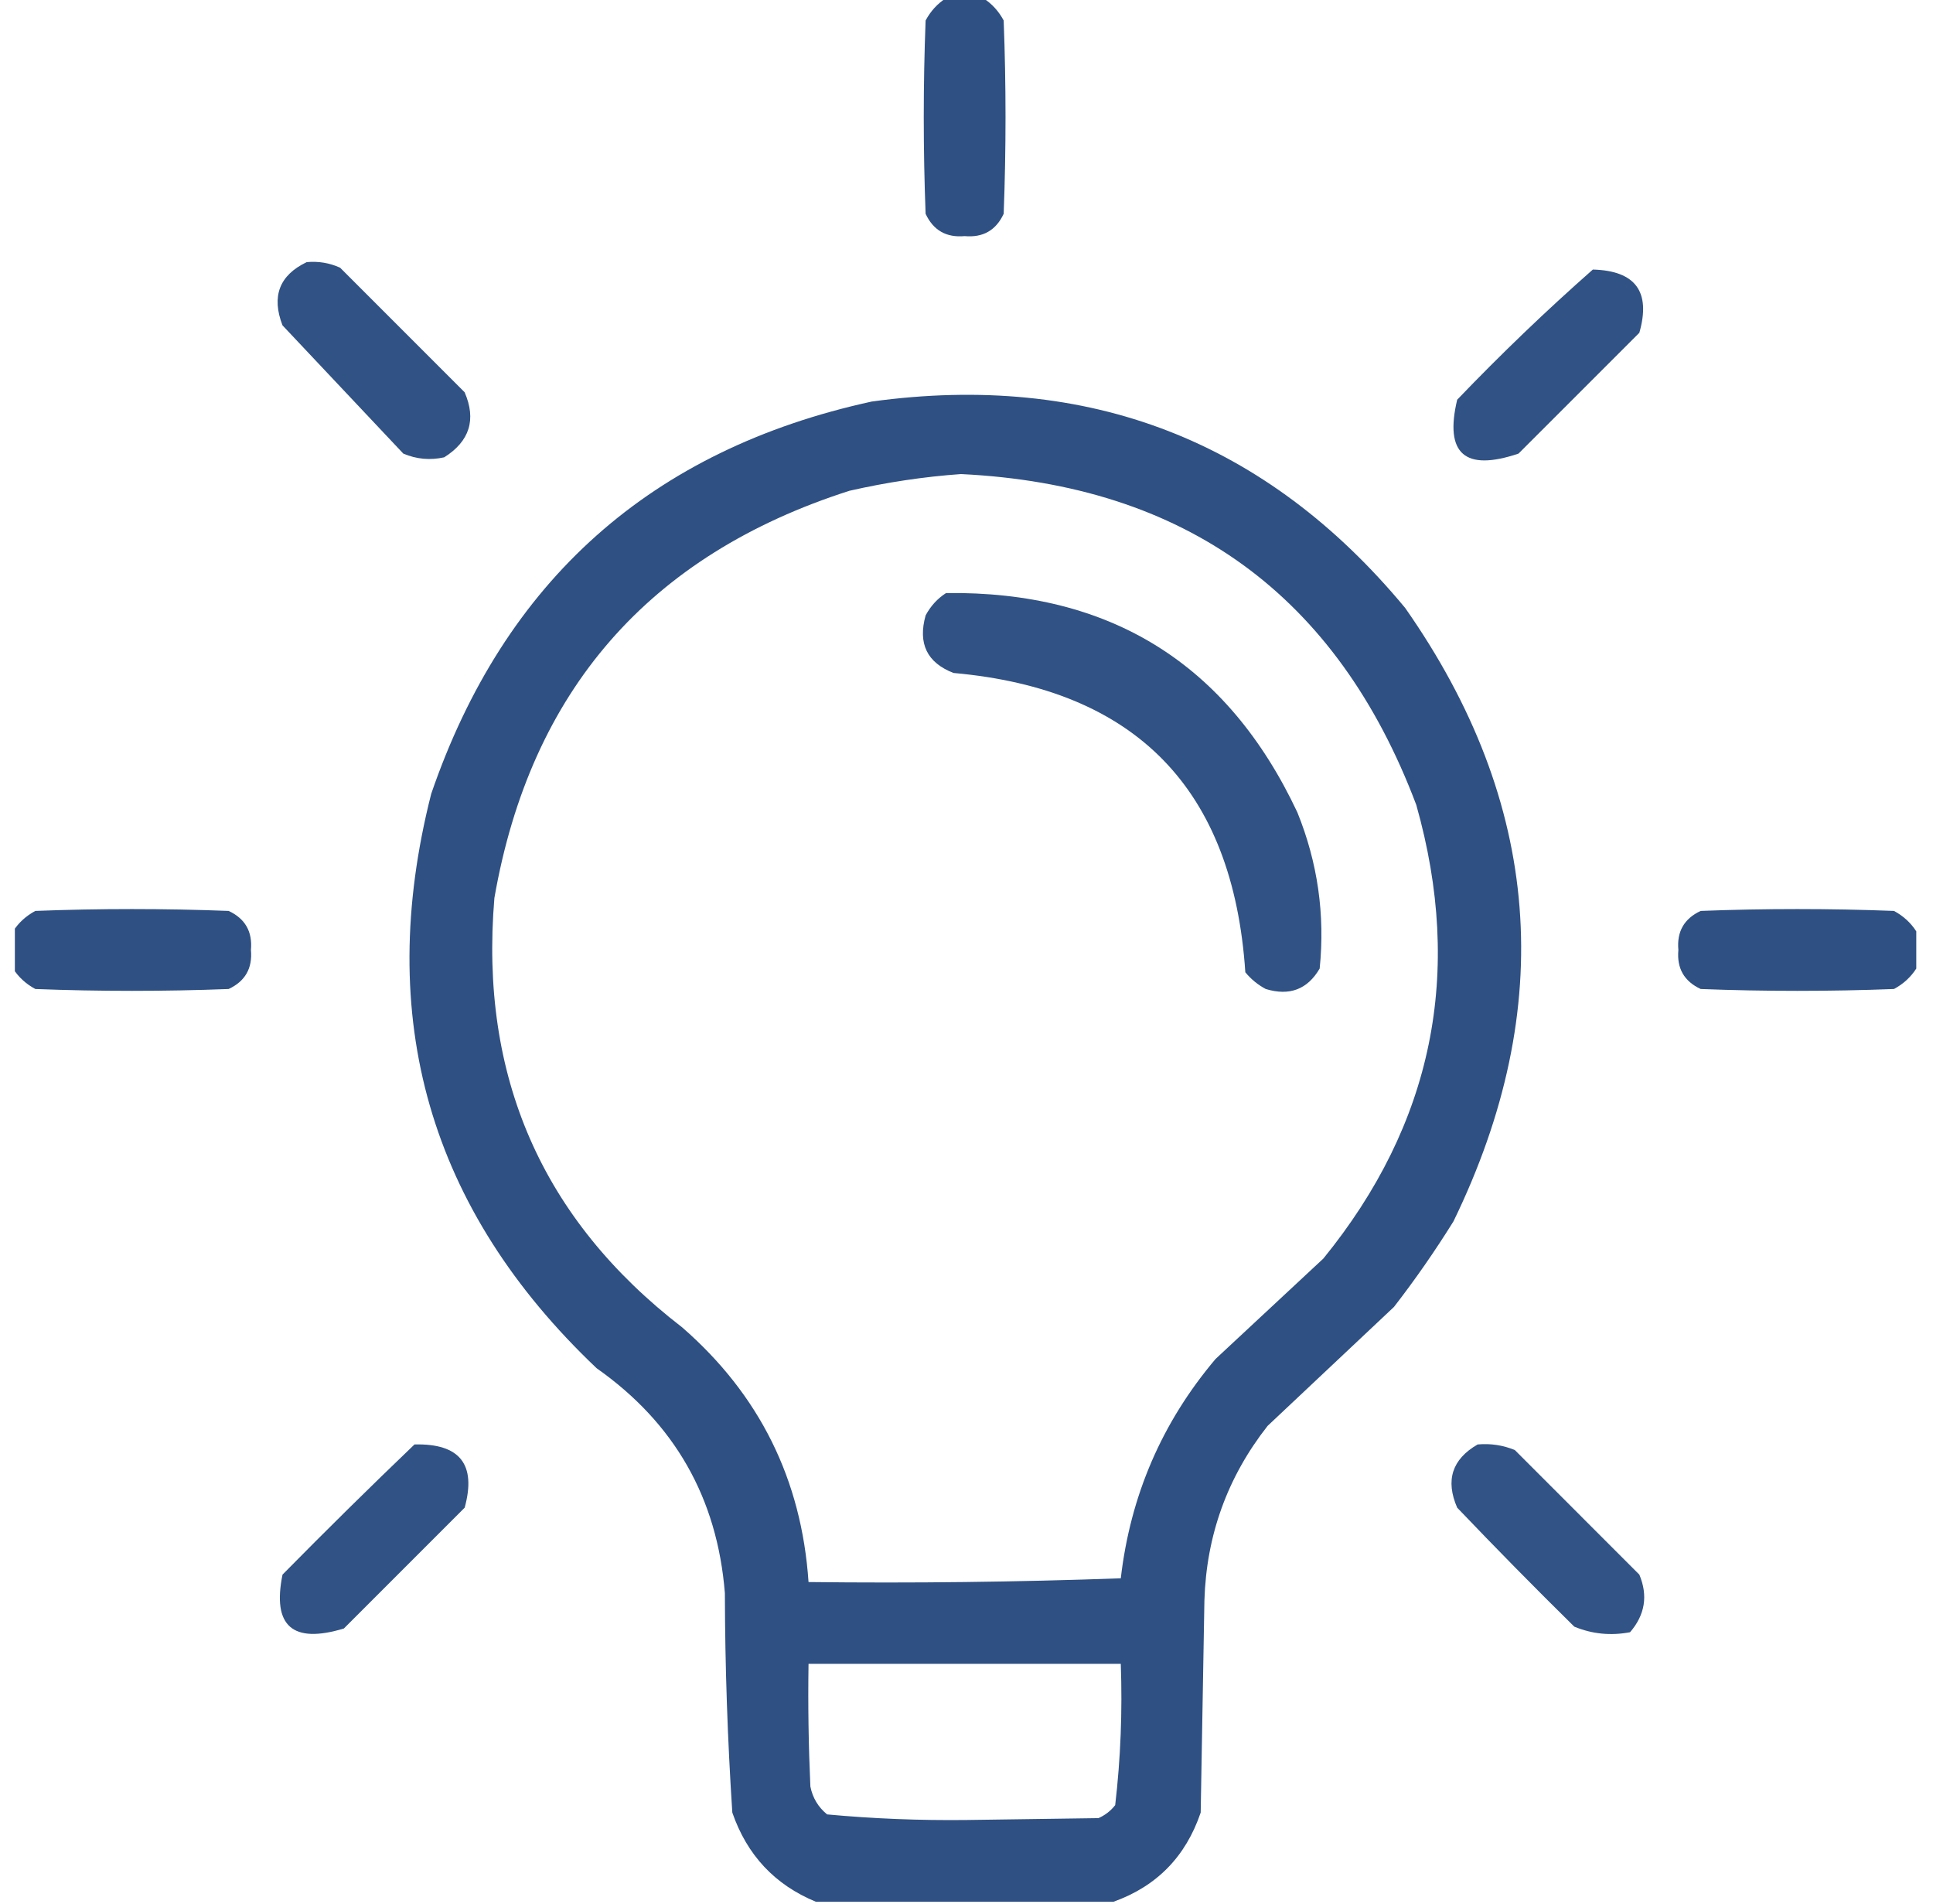 <svg xmlns="http://www.w3.org/2000/svg" width="65" height="64" viewBox="0 0 65 64" fill="none">
<g clip-path="url(#clip0_402_5948)">
<path opacity="0.951" fill-rule="evenodd" clip-rule="evenodd" d="M31.812 -0.062C32.229 -0.062 32.646 -0.062 33.062 -0.062C33.351 0.122 33.58 0.372 33.75 0.688C33.833 2.854 33.833 5.021 33.75 7.188C33.491 7.744 33.054 7.994 32.438 7.938C31.821 7.994 31.384 7.744 31.125 7.188C31.042 5.021 31.042 2.854 31.125 0.688C31.295 0.372 31.524 0.122 31.812 -0.062Z" fill="url(#paint0_linear_402_5948)"/>
<path opacity="0.938" fill-rule="evenodd" clip-rule="evenodd" d="M10.312 8.813C10.706 8.776 11.081 8.839 11.437 9C12.833 10.396 14.229 11.792 15.624 13.188C16.022 14.106 15.793 14.835 14.937 15.375C14.463 15.48 14.004 15.438 13.562 15.25C12.208 13.812 10.854 12.375 9.499 10.938C9.123 9.962 9.393 9.254 10.312 8.813Z" fill="url(#paint1_linear_402_5948)"/>
<path opacity="0.944" fill-rule="evenodd" clip-rule="evenodd" d="M53.562 9.062C54.998 9.101 55.519 9.809 55.125 11.188C53.771 12.542 52.417 13.896 51.062 15.25C49.256 15.859 48.568 15.255 49 13.438C50.473 11.902 51.994 10.443 53.562 9.062Z" fill="url(#paint2_linear_402_5948)"/>
<path opacity="0.952" fill-rule="evenodd" clip-rule="evenodd" d="M37.438 63.938C34.105 63.938 30.771 63.938 27.438 63.938C26.057 63.369 25.12 62.369 24.625 60.938C24.465 58.486 24.381 56.027 24.375 53.562C24.12 50.363 22.682 47.842 20.063 46C14.438 40.664 12.583 34.227 14.5 26.688C16.966 19.513 21.904 15.117 29.313 13.5C36.604 12.499 42.584 14.811 47.25 20.438C51.838 26.982 52.379 33.856 48.875 41.062C48.257 42.055 47.591 43.014 46.875 43.938C45.459 45.271 44.042 46.604 42.625 47.938C41.274 49.659 40.565 51.617 40.5 53.812C40.459 56.188 40.417 58.562 40.375 60.938C39.873 62.419 38.894 63.419 37.438 63.938ZM32.313 15.938C39.861 16.304 44.966 20.012 47.625 27.062C49.222 32.706 48.18 37.79 44.5 42.312C43.292 43.438 42.084 44.562 40.875 45.688C39.074 47.818 38.012 50.276 37.688 53.062C34.189 53.188 30.689 53.229 27.188 53.188C26.954 49.74 25.537 46.886 22.938 44.625C18.224 40.993 16.12 36.18 16.625 30.188C17.842 23.22 21.822 18.658 28.563 16.5C29.817 16.214 31.067 16.027 32.313 15.938ZM27.188 55.938C30.688 55.938 34.188 55.938 37.688 55.938C37.745 57.533 37.683 59.117 37.5 60.688C37.349 60.881 37.161 61.027 36.938 61.125C35.459 61.146 33.98 61.167 32.5 61.188C30.926 61.206 29.364 61.144 27.813 61C27.514 60.756 27.326 60.444 27.25 60.062C27.188 58.688 27.167 57.313 27.188 55.938Z" fill="url(#paint3_linear_402_5948)"/>
<path opacity="0.945" fill-rule="evenodd" clip-rule="evenodd" d="M31.813 19.938C37.343 19.866 41.281 22.325 43.626 27.312C44.31 29.001 44.56 30.751 44.376 32.562C43.966 33.264 43.362 33.493 42.563 33.25C42.298 33.11 42.069 32.922 41.876 32.688C41.465 26.526 38.194 23.172 32.063 22.625C31.172 22.28 30.86 21.634 31.126 20.688C31.296 20.372 31.525 20.122 31.813 19.938Z" fill="url(#paint4_linear_402_5948)"/>
<path opacity="0.951" fill-rule="evenodd" clip-rule="evenodd" d="M0.438 32.562C0.438 32.146 0.438 31.729 0.438 31.312C0.622 31.024 0.872 30.795 1.188 30.625C3.354 30.542 5.521 30.542 7.688 30.625C8.244 30.884 8.494 31.321 8.438 31.938C8.494 32.554 8.244 32.991 7.688 33.25C5.521 33.333 3.354 33.333 1.188 33.25C0.872 33.08 0.622 32.851 0.438 32.562Z" fill="url(#paint5_linear_402_5948)"/>
<path opacity="0.951" fill-rule="evenodd" clip-rule="evenodd" d="M64.438 31.312C64.438 31.729 64.438 32.146 64.438 32.562C64.253 32.851 64.003 33.08 63.688 33.25C61.521 33.333 59.354 33.333 57.188 33.25C56.631 32.991 56.381 32.554 56.438 31.938C56.381 31.321 56.631 30.884 57.188 30.625C59.354 30.542 61.521 30.542 63.688 30.625C64.003 30.795 64.253 31.024 64.438 31.312Z" fill="url(#paint6_linear_402_5948)"/>
<path opacity="0.943" fill-rule="evenodd" clip-rule="evenodd" d="M13.938 48.562C15.463 48.524 16.025 49.232 15.625 50.688C14.271 52.042 12.917 53.396 11.563 54.75C9.837 55.273 9.149 54.669 9.5 52.938C10.966 51.45 12.445 49.992 13.938 48.562Z" fill="url(#paint7_linear_402_5948)"/>
<path opacity="0.937" fill-rule="evenodd" clip-rule="evenodd" d="M49.688 48.562C50.123 48.523 50.539 48.586 50.938 48.75C52.334 50.146 53.73 51.542 55.125 52.938C55.421 53.644 55.317 54.29 54.813 54.875C54.164 54.998 53.539 54.936 52.938 54.688C51.606 53.377 50.294 52.043 49 50.688C48.599 49.766 48.828 49.058 49.688 48.562Z" fill="url(#paint8_linear_402_5948)"/>
</g>
<defs fill="#25487d">
<linearGradient id="paint0_linear_402_5948" x1="32.438" y1="-0.062" x2="32.438" y2="7.945" gradientUnits="userSpaceOnUse" fill="#25487d">
<stop stop-color="#25487d" fill="#25487d"/>
<stop offset="1" stop-color="#25487d" fill="#25487d"/>
</linearGradient>
<linearGradient id="paint1_linear_402_5948" x1="12.574" y1="8.803" x2="12.574" y2="15.431" gradientUnits="userSpaceOnUse" fill="#25487d">
<stop stop-color="#25487d" fill="#25487d"/>
<stop offset="1" stop-color="#25487d" fill="#25487d"/>
</linearGradient>
<linearGradient id="paint2_linear_402_5948" x1="52.064" y1="9.062" x2="52.064" y2="15.479" gradientUnits="userSpaceOnUse" fill="#25487d">
<stop stop-color="#25487d" fill="#25487d"/>
<stop offset="1" stop-color="#25487d" fill="#25487d"/>
</linearGradient>
<linearGradient id="paint3_linear_402_5948" x1="32.461" y1="13.273" x2="32.461" y2="63.938" gradientUnits="userSpaceOnUse" fill="#25487d">
<stop stop-color="#25487d" fill="#25487d"/>
<stop offset="1" stop-color="#25487d" fill="#25487d"/>
</linearGradient>
<linearGradient id="paint4_linear_402_5948" x1="37.734" y1="19.936" x2="37.734" y2="33.344" gradientUnits="userSpaceOnUse" fill="#25487d">
<stop stop-color="#25487d" fill="#25487d"/>
<stop offset="1" stop-color="#25487d" fill="#25487d"/>
</linearGradient>
<linearGradient id="paint5_linear_402_5948" x1="4.441" y1="30.562" x2="4.441" y2="33.312" gradientUnits="userSpaceOnUse" fill="#25487d">
<stop stop-color="#25487d" fill="#25487d"/>
<stop offset="1" stop-color="#25487d" fill="#25487d"/>
</linearGradient>
<linearGradient id="paint6_linear_402_5948" x1="60.434" y1="30.562" x2="60.434" y2="33.312" gradientUnits="userSpaceOnUse" fill="#25487d">
<stop stop-color="#25487d" fill="#25487d"/>
<stop offset="1" stop-color="#25487d" fill="#25487d"/>
</linearGradient>
<linearGradient id="paint7_linear_402_5948" x1="12.581" y1="48.561" x2="12.581" y2="54.932" gradientUnits="userSpaceOnUse" fill="#25487d">
<stop stop-color="#25487d" fill="#25487d"/>
<stop offset="1" stop-color="#25487d" fill="#25487d"/>
</linearGradient>
<linearGradient id="paint8_linear_402_5948" x1="52.049" y1="48.551" x2="52.049" y2="54.936" gradientUnits="userSpaceOnUse" fill="#25487d">
<stop stop-color="#25487d" fill="#25487d"/>
<stop offset="1" stop-color="#25487d" fill="#25487d"/>
</linearGradient>
<clipPath id="clip0_402_5948" fill="#25487d">
<rect width="64" height="64" fill="white" transform="translate(0.5)"/>
</clipPath>
</defs>
</svg>